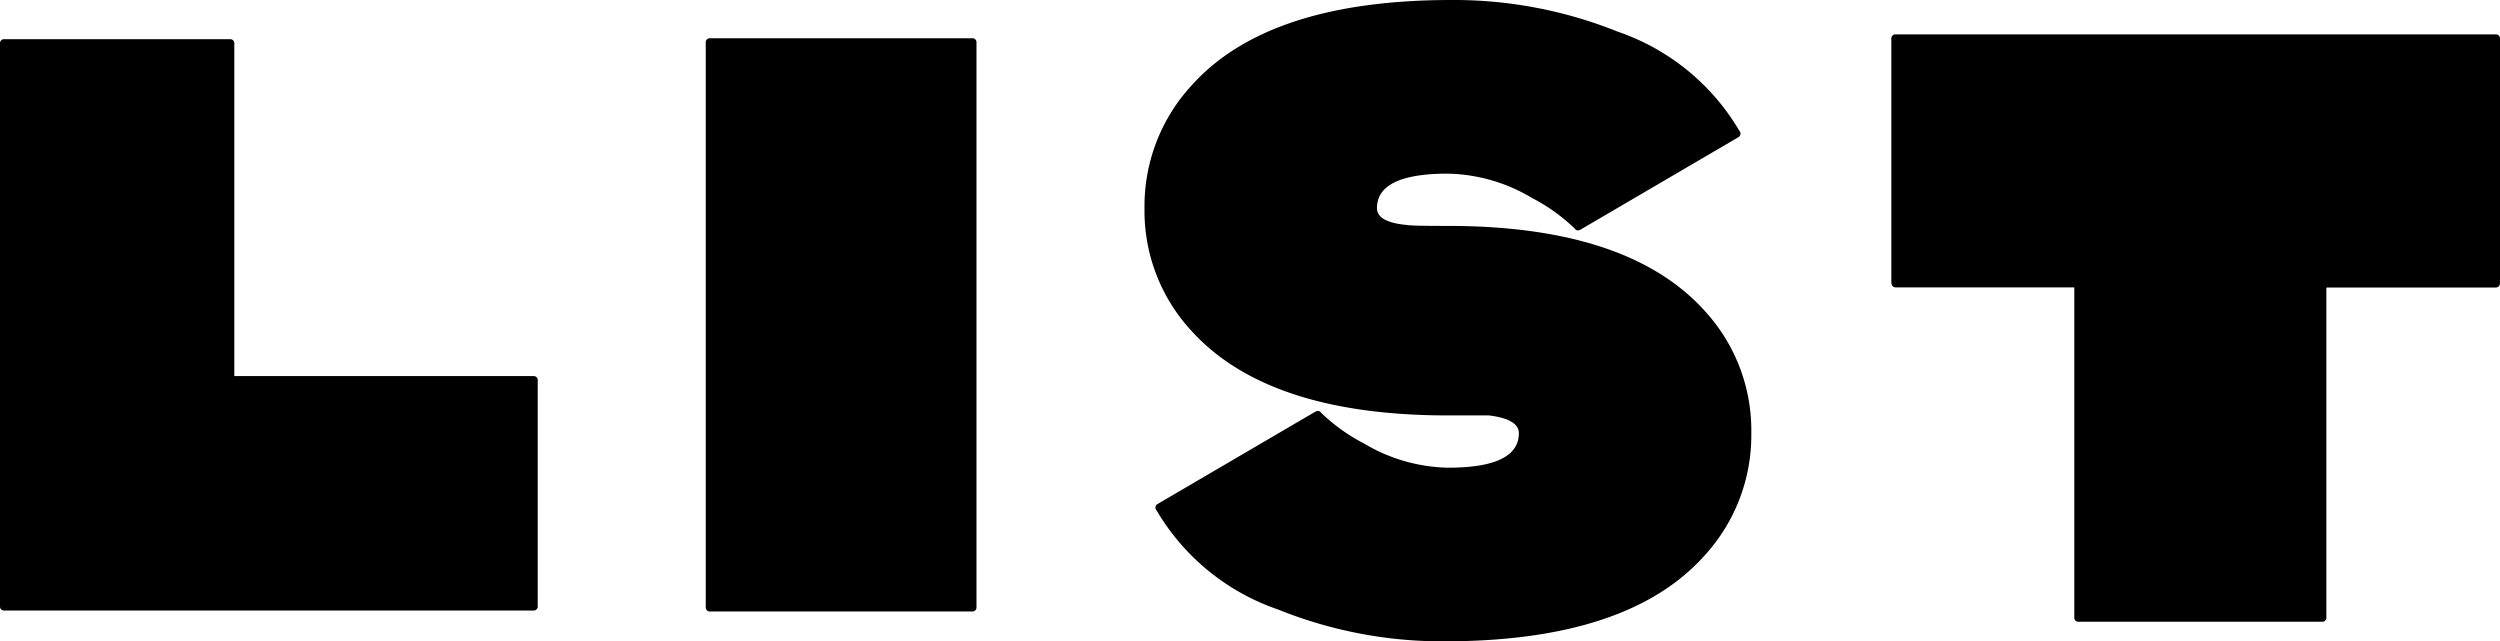 <svg xmlns="http://www.w3.org/2000/svg" width="85.696" height="21.984" viewBox="0 0 85.696 21.984">
  <path id="txt-list" d="M19.232-1.024a.141.141,0,0,1-.16.16H.96a.141.141,0,0,1-.16-.16V-20.288a.141.141,0,0,1,.16-.16H8.672a.141.141,0,0,1,.16.16V-8.9h10.24a.141.141,0,0,1,.16.16Zm15.04.032a.141.141,0,0,1-.16.16h-8.96a.141.141,0,0,1-.16-.16V-20.32a.141.141,0,0,1,.16-.16h8.96a.141.141,0,0,1,.16.16Zm26.56-5.952a6.1,6.1,0,0,1-1.6,4.192Q56.608.192,50.3.192A15.036,15.036,0,0,1,44.608-.9a7.737,7.737,0,0,1-4.16-3.392.141.141,0,0,1,.032-.224L45.888-7.68q.128-.064.192.032a6.267,6.267,0,0,0,1.472,1.056,5.834,5.834,0,0,0,2.88.832q2.432,0,2.432-1.184,0-.48-1.024-.608H50.432q-6.208,0-8.832-2.944a6.049,6.049,0,0,1-1.568-4.16,6.1,6.1,0,0,1,1.6-4.192q2.624-2.944,8.928-2.944a15.036,15.036,0,0,1,5.7,1.088,7.737,7.737,0,0,1,4.16,3.392.141.141,0,0,1-.032.224L54.976-13.92q-.128.064-.192-.032a6.267,6.267,0,0,0-1.472-1.056,5.834,5.834,0,0,0-2.88-.832Q48-15.84,48-14.656q0,.48,1.024.576.16.032,1.408.032,6.208,0,8.832,2.944A6.049,6.049,0,0,1,60.832-6.944ZM86.5-12.128q0,.192-.16.192H80.544V-.64a.141.141,0,0,1-.16.16h-8.32a.141.141,0,0,1-.16-.16v-11.3H65.792q-.16,0-.16-.192v-8.32a.141.141,0,0,1,.16-.16H86.336a.141.141,0,0,1,.16.16Z" transform="translate(-0.8 21.792)"/>
</svg>
